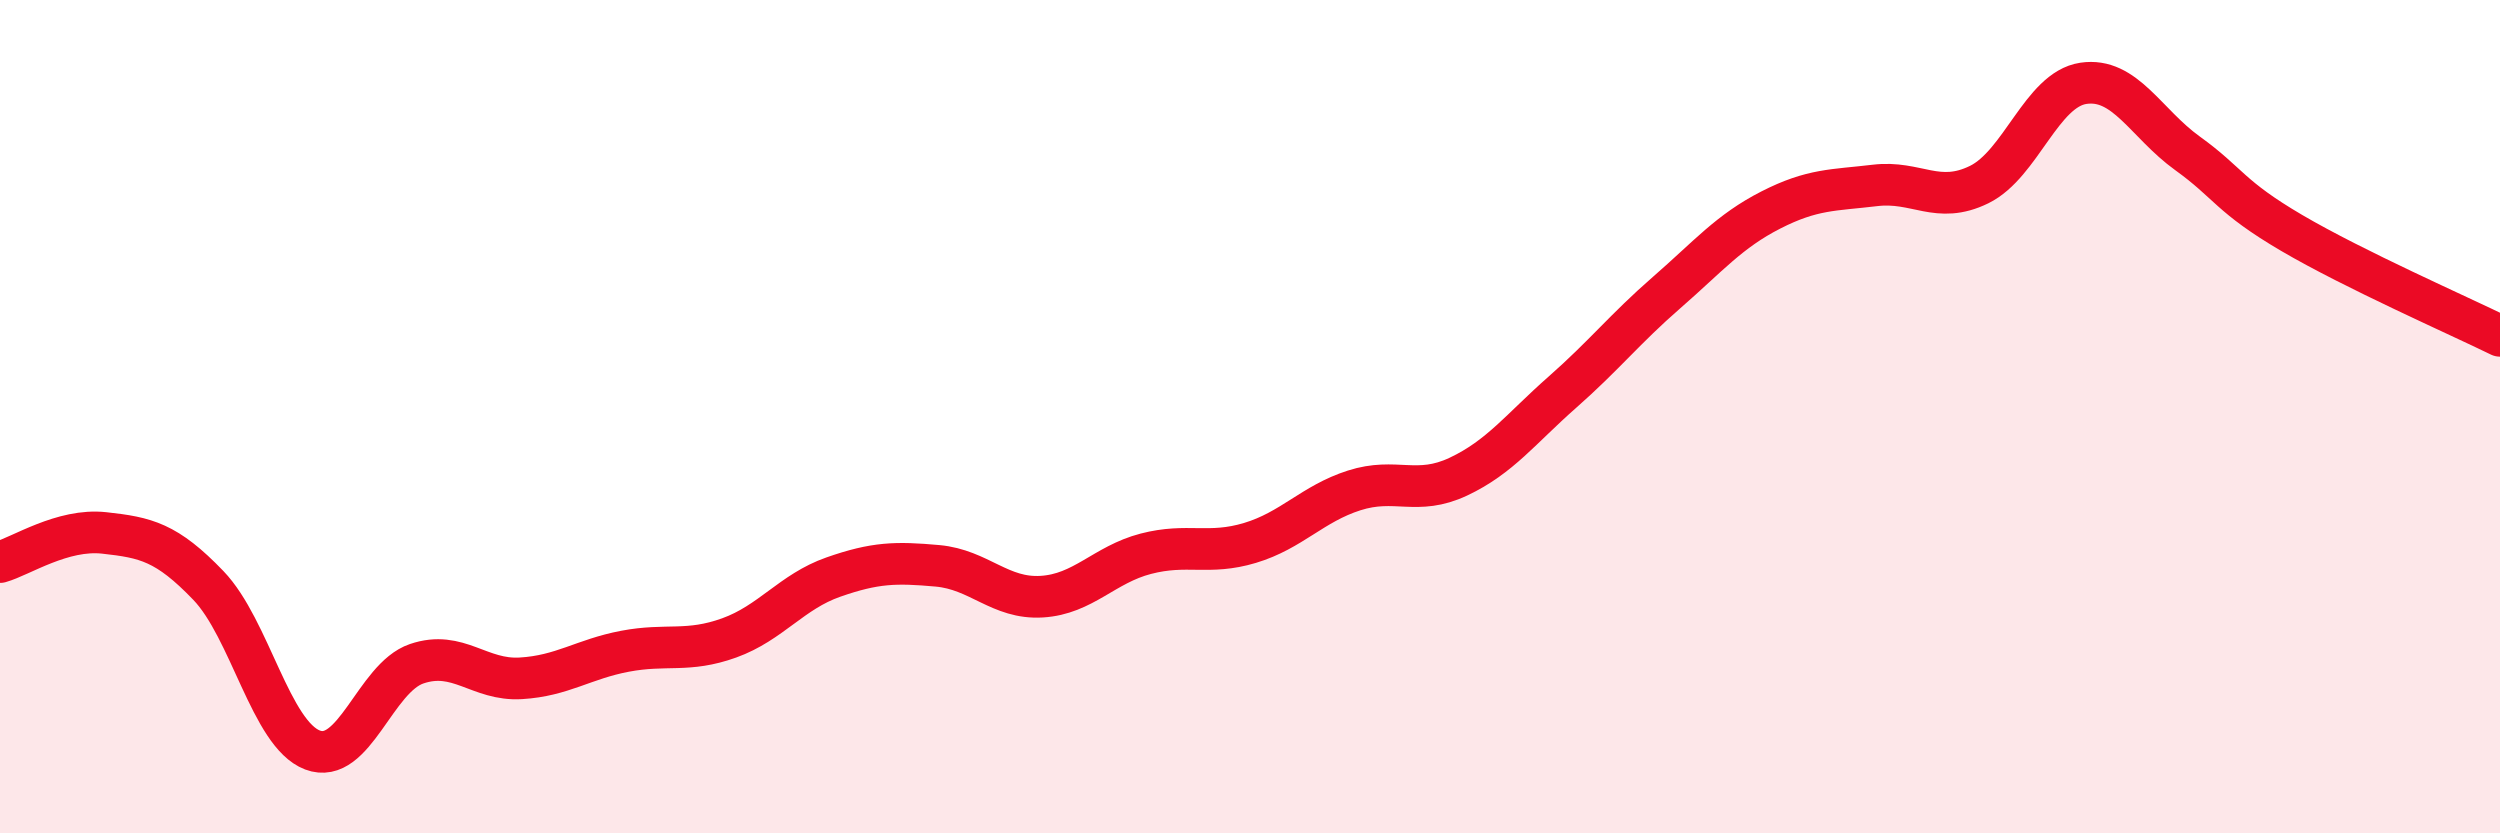 
    <svg width="60" height="20" viewBox="0 0 60 20" xmlns="http://www.w3.org/2000/svg">
      <path
        d="M 0,13.49 C 0.5,13.35 1.5,12.68 2.5,12.79 C 3.5,12.9 4,13.01 5,14.05 C 6,15.09 6.5,17.62 7.5,18 C 8.5,18.38 9,16.27 10,15.93 C 11,15.59 11.5,16.34 12.5,16.28 C 13.5,16.22 14,15.82 15,15.63 C 16,15.44 16.5,15.67 17.5,15.31 C 18.5,14.95 19,14.2 20,13.85 C 21,13.5 21.5,13.49 22.5,13.58 C 23.5,13.67 24,14.38 25,14.32 C 26,14.26 26.5,13.55 27.5,13.29 C 28.5,13.03 29,13.33 30,13.03 C 31,12.73 31.5,12.09 32.5,11.77 C 33.5,11.45 34,11.91 35,11.44 C 36,10.97 36.5,10.29 37.5,9.41 C 38.5,8.53 39,7.89 40,7.02 C 41,6.15 41.5,5.55 42.5,5.04 C 43.5,4.53 44,4.57 45,4.45 C 46,4.33 46.5,4.92 47.5,4.43 C 48.5,3.94 49,2.15 50,2 C 51,1.85 51.5,2.96 52.5,3.68 C 53.5,4.4 53.5,4.71 55,5.59 C 56.5,6.47 59,7.57 60,8.06L60 20L0 20Z"
        fill="#EB0A25"
        opacity="0.1"
        stroke-linecap="round"
        stroke-linejoin="round"
      />
      <path
        d="M 0,13.49 C 0.5,13.35 1.5,12.68 2.5,12.79 C 3.5,12.9 4,13.01 5,14.05 C 6,15.09 6.5,17.62 7.5,18 C 8.5,18.38 9,16.27 10,15.93 C 11,15.59 11.5,16.34 12.5,16.28 C 13.5,16.22 14,15.82 15,15.63 C 16,15.44 16.5,15.67 17.5,15.31 C 18.5,14.95 19,14.2 20,13.85 C 21,13.5 21.5,13.49 22.5,13.58 C 23.5,13.67 24,14.38 25,14.32 C 26,14.26 26.5,13.55 27.5,13.29 C 28.5,13.03 29,13.33 30,13.03 C 31,12.73 31.5,12.09 32.5,11.77 C 33.5,11.45 34,11.91 35,11.44 C 36,10.97 36.5,10.29 37.5,9.41 C 38.5,8.53 39,7.89 40,7.02 C 41,6.15 41.5,5.55 42.5,5.04 C 43.5,4.53 44,4.57 45,4.45 C 46,4.33 46.5,4.92 47.5,4.43 C 48.5,3.94 49,2.15 50,2 C 51,1.85 51.5,2.96 52.5,3.68 C 53.5,4.4 53.5,4.71 55,5.59 C 56.5,6.47 59,7.57 60,8.06"
        stroke="#EB0A25"
        stroke-width="1"
        fill="none"
        stroke-linecap="round"
        stroke-linejoin="round"
      />
    </svg>
  